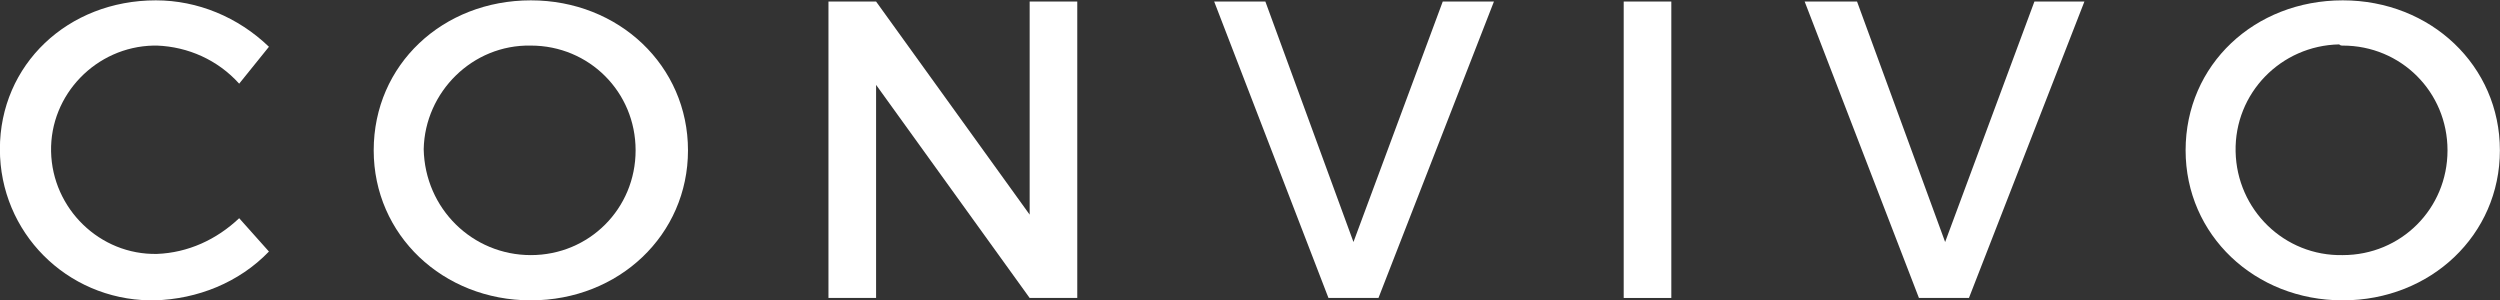 <?xml version="1.0" encoding="utf-8"?>
<!-- Generator: Adobe Illustrator 27.3.1, SVG Export Plug-In . SVG Version: 6.00 Build 0)  -->
<svg version="1.1" xmlns="http://www.w3.org/2000/svg" xmlns:xlink="http://www.w3.org/1999/xlink" x="0px" y="0px"
	 viewBox="0 0 210 25.2" style="enable-background:new 0 0 210 25.2;" xml:space="preserve">
<rect x="0" y="0" width="210" height="25.2" fill="#333333" stroke="none"/>
<style type="text/css">
	.st0{fill:#FFFFFF;}
</style>
<g class="Gruppe_321" transform="translate(-38 -1007.987)">
	<g class="Gruppe_18" transform="translate(99.191 1016.816)">
		<g class="Gruppe_6" transform="translate(0 0)">
			<g>
				<g class="Gruppe_5">
					<path class="st0" d="M-48.1-8.8c-7.4,0-13.1,5.4-13.1,12.5c0,7,5.6,12.6,12.6,12.7c0.1,0,0.2,0,0.4,0
						c3.6-0.1,7.1-1.5,9.6-4.1l-2.5-2.8c-1.9,1.8-4.3,2.9-6.9,3c-4.8,0.1-8.8-3.8-8.9-8.6C-57-0.9-53.1-4.9-48.3-5
						c0.1,0,0.2,0,0.3,0c2.6,0.1,5.1,1.2,6.9,3.2l2.5-3.1C-41.2-7.4-44.6-8.8-48.1-8.8L-48.1-8.8z"/>
					<path class="st0" d="M-16.6-5c4.9,0,8.8,3.9,8.8,8.8s-3.9,8.8-8.8,8.8s-8.9-3.9-9-8.9C-25.5-1.1-21.5-5.1-16.6-5
						L-16.6-5z M-16.6-8.8c-7.4,0-13.2,5.4-13.2,12.6c0,7.1,5.8,12.6,13.2,12.6S-3.4,10.9-3.4,3.8S-9.2-8.8-16.6-8.8z"/>
				</g>
			</g>
		</g>
		<path class="st0" d="M25.3-8.7V9.2L12.4-8.7h-4v24.9h4V-1.7l12.9,17.9h4V-8.7H25.3z"/>
		<path class="st0" d="M60-8.7l-7.5,20.2L45.1-8.7h-4.3l9.6,24.9h4.2l9.7-24.9C64.3-8.7,60-8.7,60-8.7z"/>
		<rect x="75.2" y="-8.7" class="st0" width="4" height="24.9"/>
		<path class="st0" d="M109.7-8.7l-7.5,20.2L94.8-8.7h-4.4l9.6,24.9h4.2l9.7-24.9C113.9-8.7,109.7-8.7,109.7-8.7z"/>
		<g transform="translate(0 0)">
			<g>
				<g class="Gruppe_7">
					<path class="st0" d="M135.6-5c4.9,0,8.8,3.9,8.8,8.8s-3.9,8.8-8.8,8.8c-4.9,0.1-8.9-3.8-9-8.7s3.8-8.9,8.7-9
						C135.4-5,135.5-5,135.6-5z M135.6-8.8c-7.4,0-13.2,5.4-13.2,12.6c0,7.1,5.8,12.6,13.2,12.6s13.2-5.5,13.2-12.6
						S143-8.8,135.6-8.8L135.6-8.8z"/>
				</g>
			</g>
		</g>
	</g>
</g>
</svg>

